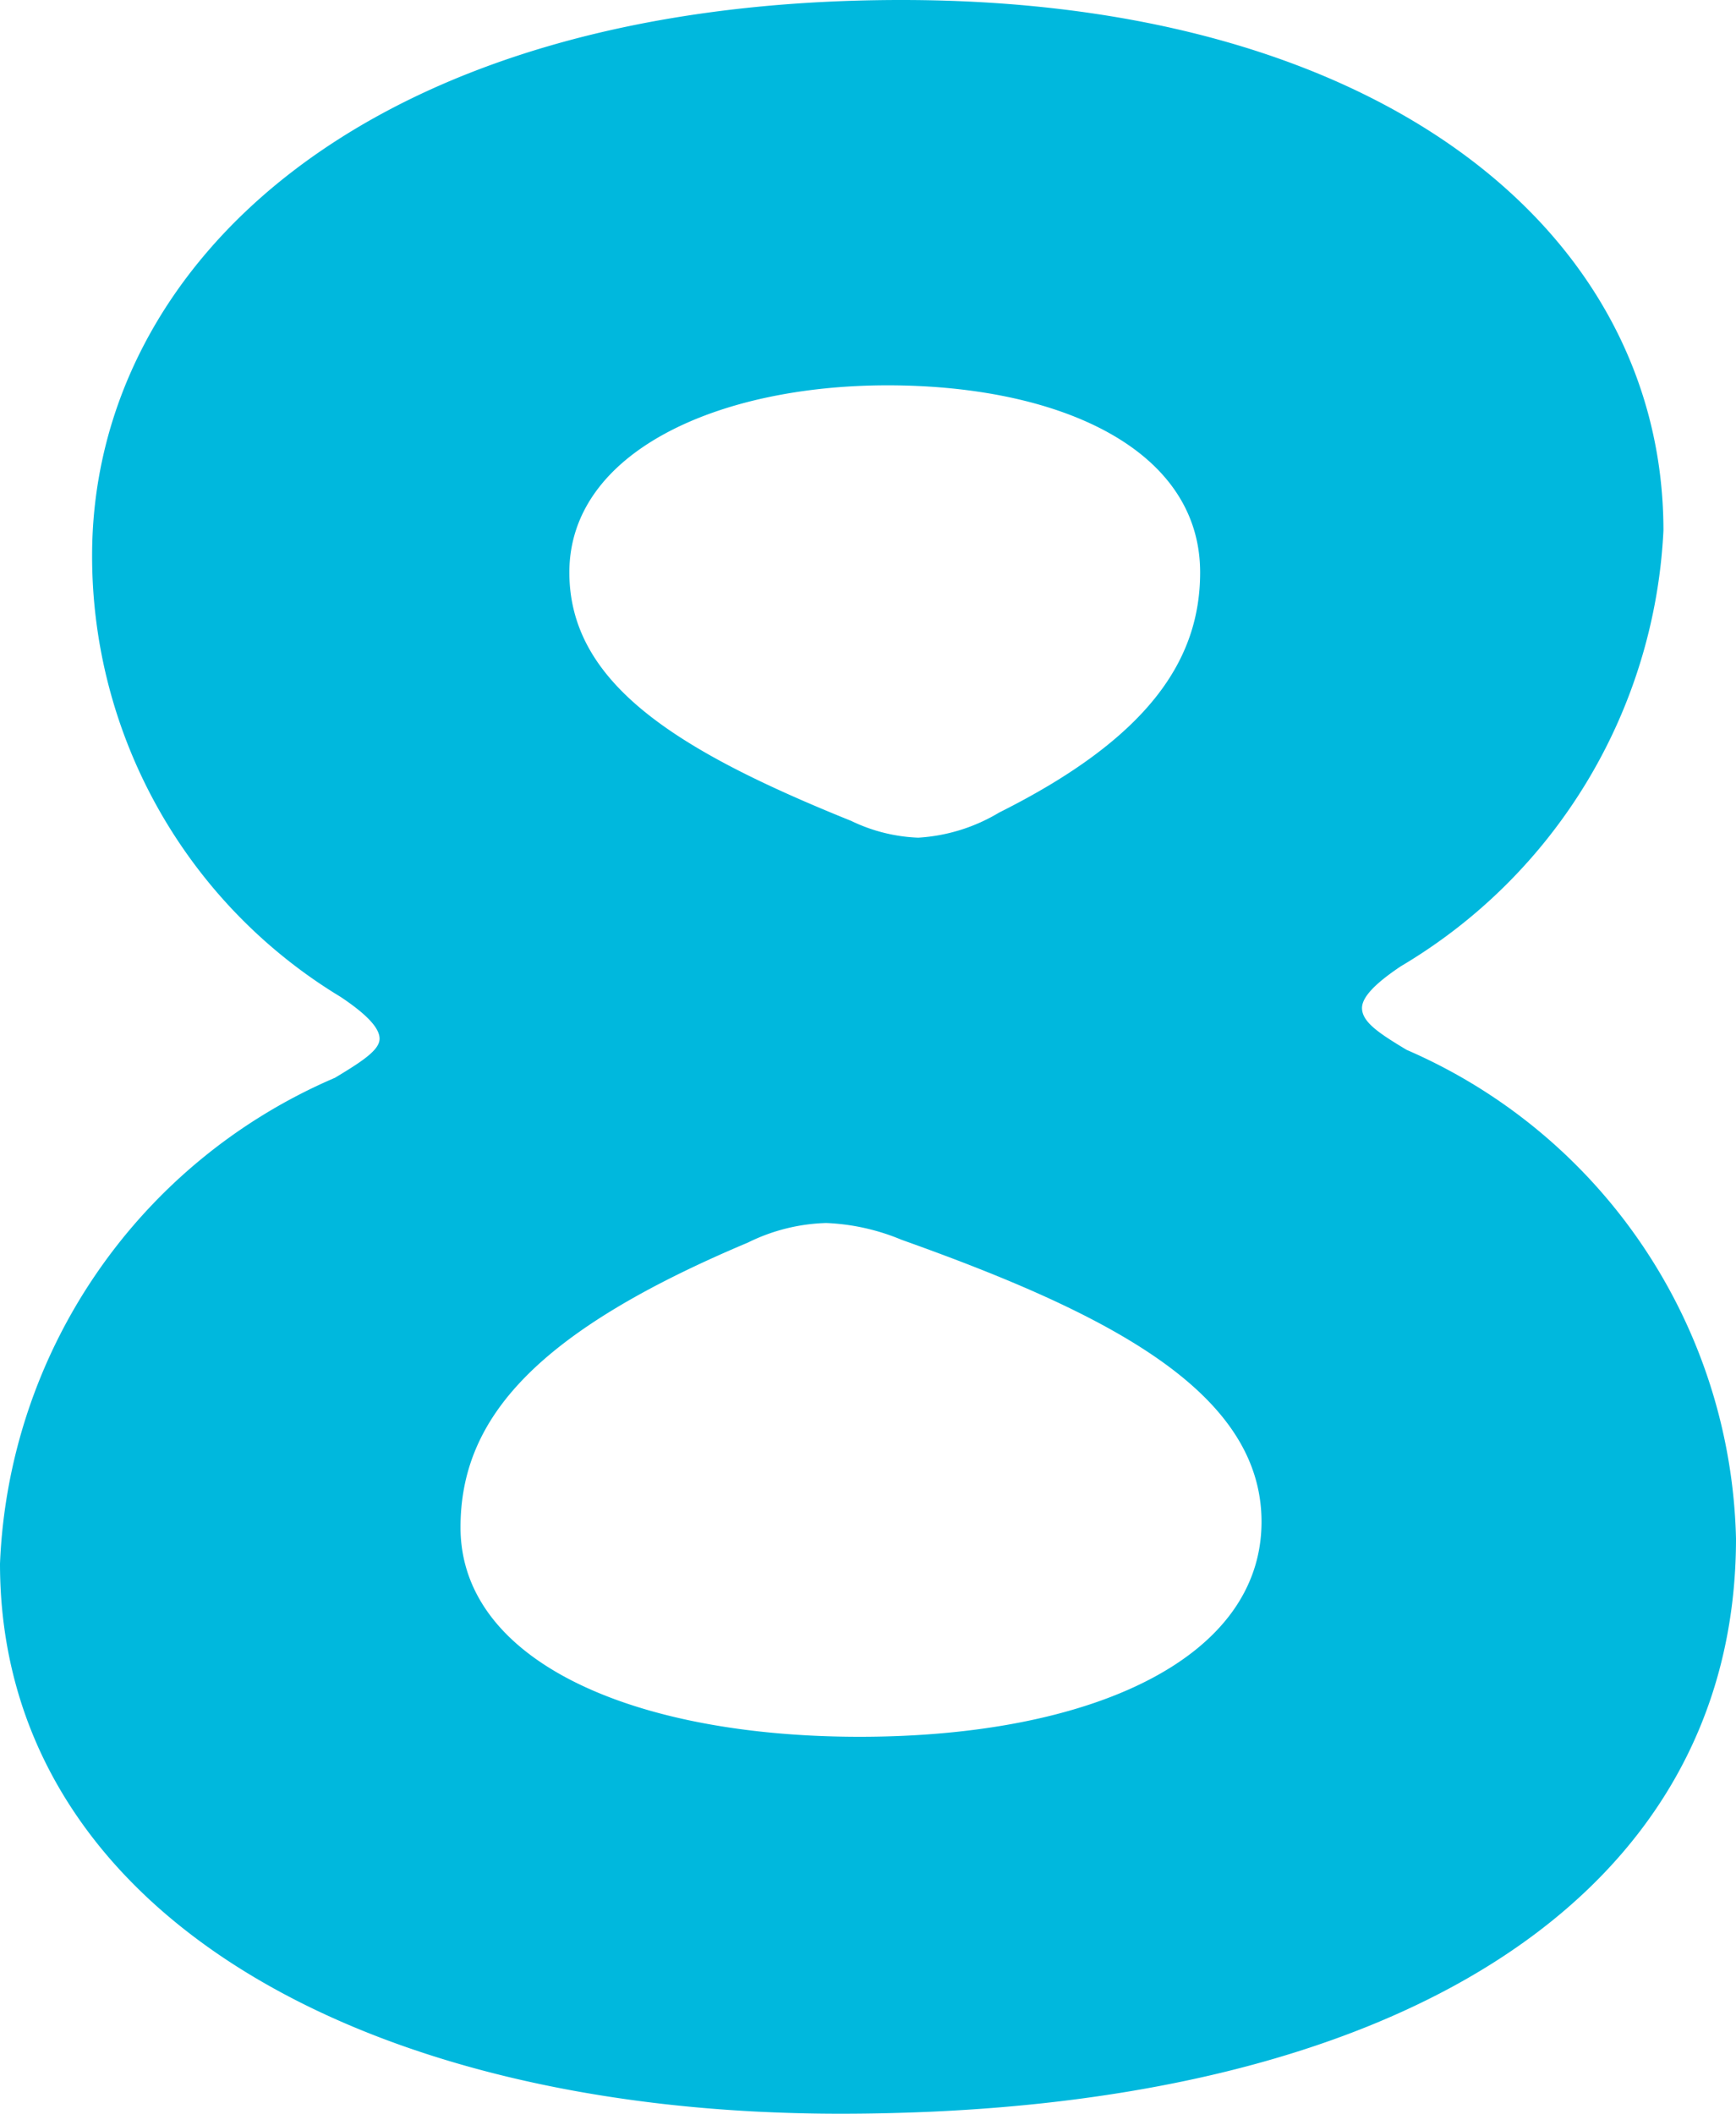 <svg xmlns="http://www.w3.org/2000/svg" viewBox="0 0 12.44 15.14"><path fill="#00B8DD" d="M10.04 6.92a3.843 3.843 0 001.88-3.12c0-2.12-2-3.8-5.46-3.8C2.62 0 .66 1.9.66 3.98a3.69 3.69 0 001.78 3.16c.18.12.28.22.28.3s-.12.16-.32.28A3.961 3.961 0 000 11.2c0 2.48 2.58 3.94 6.02 3.94 4 0 6.42-1.56 6.42-4.12a3.914 3.914 0 00-2.36-3.5c-.2-.12-.32-.2-.32-.3 0-.08.1-.18.28-.3zM6.46 8.88c1.46.52 2.58 1.08 2.58 2.02 0 .98-1.22 1.54-2.88 1.54-1.62 0-2.86-.54-2.86-1.5 0-.78.54-1.4 2.06-2.04a1.347 1.347 0 01.56-.14 1.563 1.563 0 01.54.12zM8.6 4.1c0 .62-.36 1.18-1.44 1.72a1.272 1.272 0 01-.58.18 1.205 1.205 0 01-.48-.12c-1.24-.5-2.02-.98-2.02-1.78 0-.86 1.06-1.34 2.28-1.34 1.24 0 2.24.46 2.24 1.34z"/></svg>